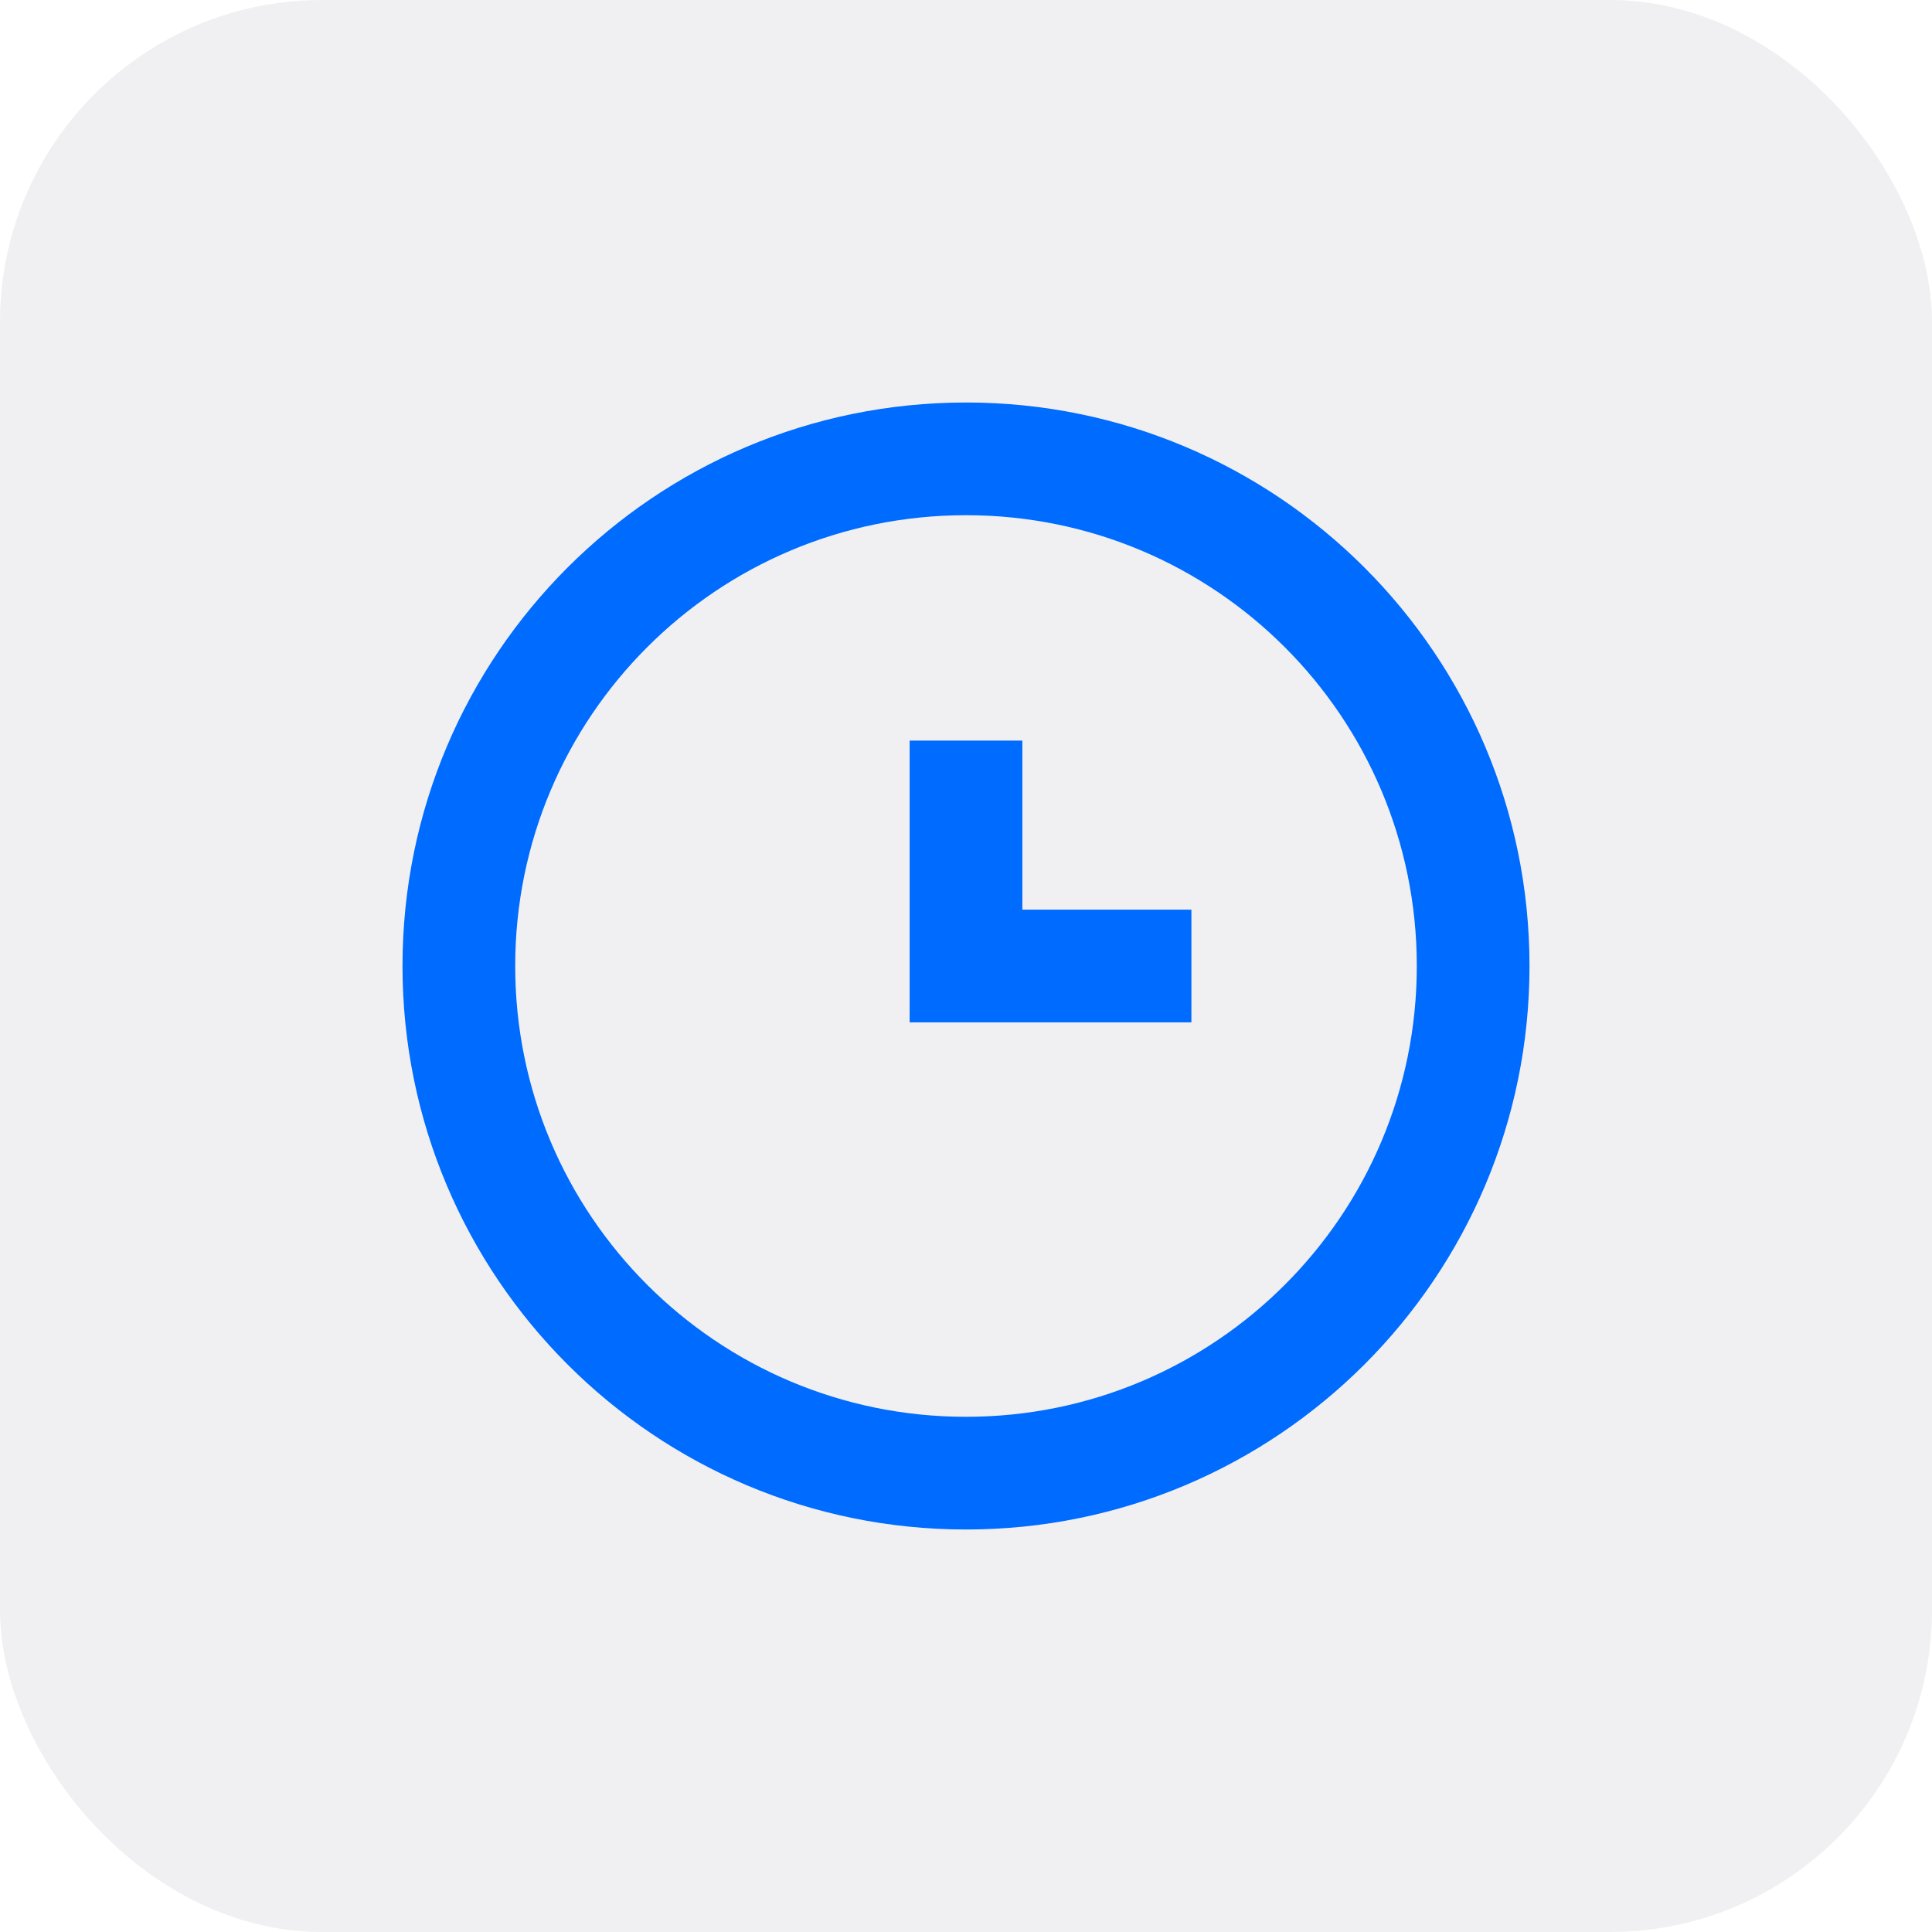 <svg width="48" height="48" viewBox="0 0 48 48" fill="none" xmlns="http://www.w3.org/2000/svg">
  <rect width="48" height="48" rx="8" fill="#676879" fill-opacity="0.1"/>
  <path d="M24 10C16.268 10 10 16.268 10 24C10 31.732 16.268 38 24 38C31.732 38 38 31.732 38 24C38 16.268 31.732 10 24 10ZM24 35.2C17.812 35.2 12.8 30.188 12.8 24C12.8 17.812 17.812 12.8 24 12.8C30.188 12.8 35.2 17.812 35.2 24C35.2 30.188 30.188 35.2 24 35.2Z" fill="#006BFF"/>
  <path d="M25.4 18.4H22.6V25.4H29.6V22.6H25.4V18.4Z" fill="#006BFF"/>
</svg>